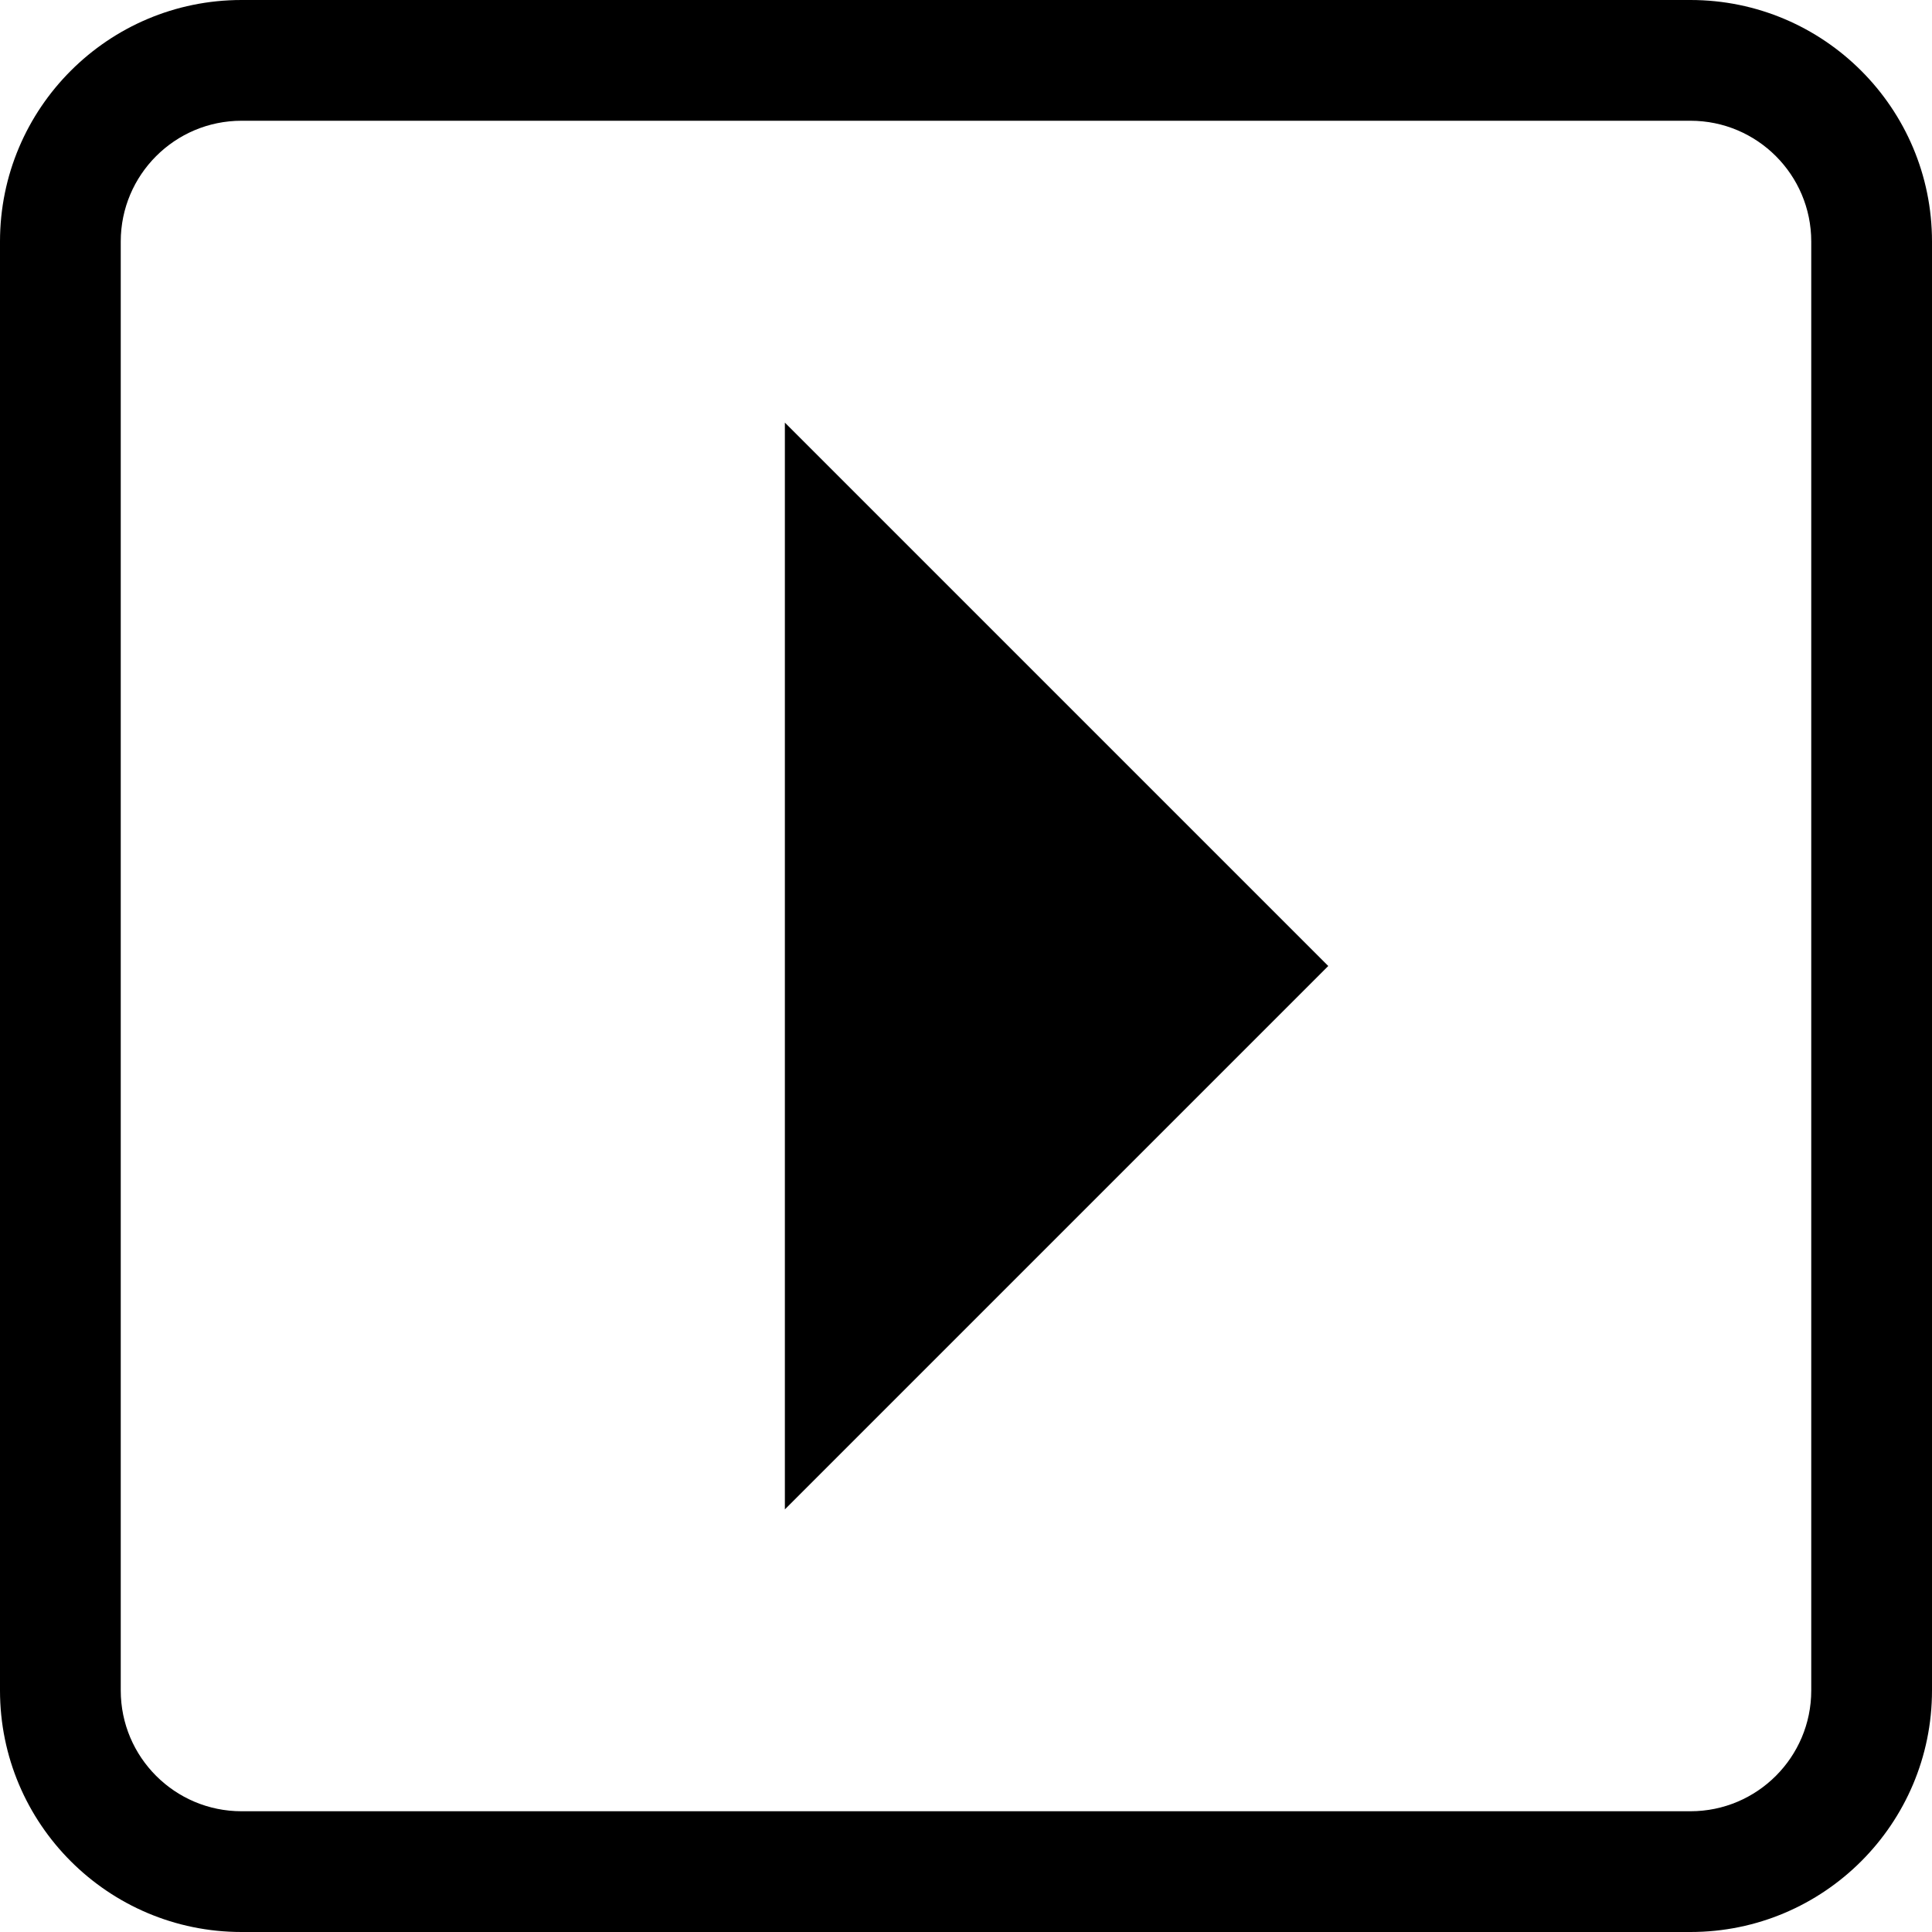 <svg width="512" height="512" viewBox="0 0 512 512" aria-hidden="true" focusable="false" role="img" xmlns="http://www.w3.org/2000/svg"><path fill="currentColor" d="M512,64c0,-35.323 -28.677,-64 -64,-64l-384,0c-35.323,0 -64,28.677 -64,64l0,384c0,35.323 28.677,64 64,64l384,0c35.323,0 64,-28.677 64,-64l0,-384Zm-32,0l0,384c0,17.661 -14.339,32 -32,32l-384,0c-17.661,0 -32,-14.339 -32,-32c0,0 0,-384 0,-384c0,-17.661 14.339,-32 32,-32l384,0c17.661,0 32,14.339 32,32Z"/><path fill="currentColor" d="M352,256l-144,-144l-0,288l144,-144Z"/></svg>